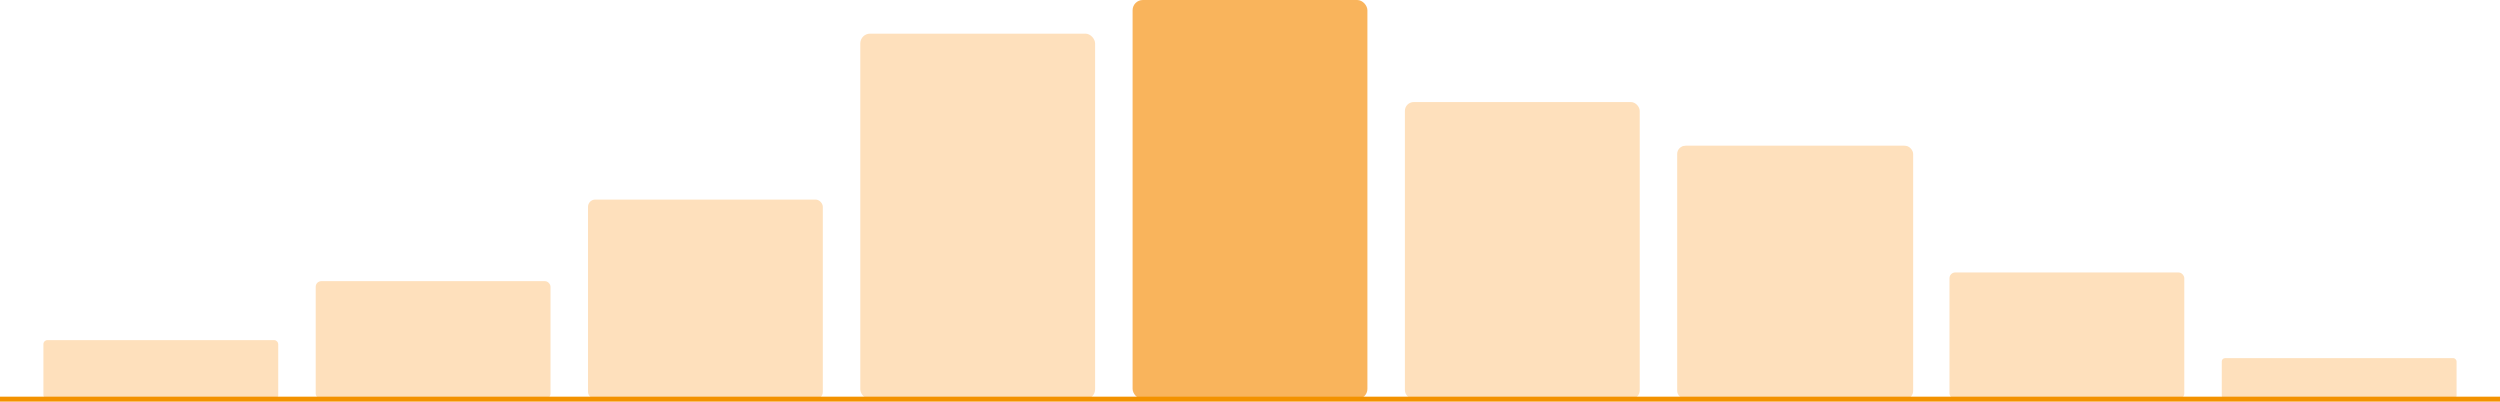 <svg id="Ebene_1" data-name="Ebene 1" xmlns="http://www.w3.org/2000/svg" width="1016.78" height="163.33" viewBox="0 0 1016.78 163.33"><defs><style>.cls-1{fill:#f9b45c;}.cls-2{fill:#fee0bc;}.cls-3{fill:#f39200;}</style></defs><rect class="cls-1" x="460.64" width="95.5" height="162.33" rx="4.17"/><rect class="cls-2" x="571.39" y="41.51" width="95.5" height="120.83" rx="3.59"/><rect class="cls-2" x="349.89" y="13.68" width="95.5" height="148.66" rx="3.99"/><rect class="cls-2" x="239.15" y="81.17" width="95.5" height="81.17" rx="2.95"/><rect class="cls-2" x="128.4" y="114.35" width="95.5" height="47.98" rx="2.27"/><rect class="cls-2" x="17.66" y="138.34" width="95.5" height="23.99" rx="1.6"/><rect class="cls-2" x="682.6" y="59.29" width="95.5" height="103.04" rx="3.32"/><rect class="cls-2" x="682.13" y="59.29" width="95.5" height="103.04" rx="3.32"/><rect class="cls-2" x="792.88" y="110.81" width="95.5" height="51.52" rx="2.35"/><rect class="cls-2" x="903.62" y="145.66" width="95.5" height="16.67" rx="1.34"/><rect class="cls-3" y="161.33" width="1016.78" height="2"/></svg>